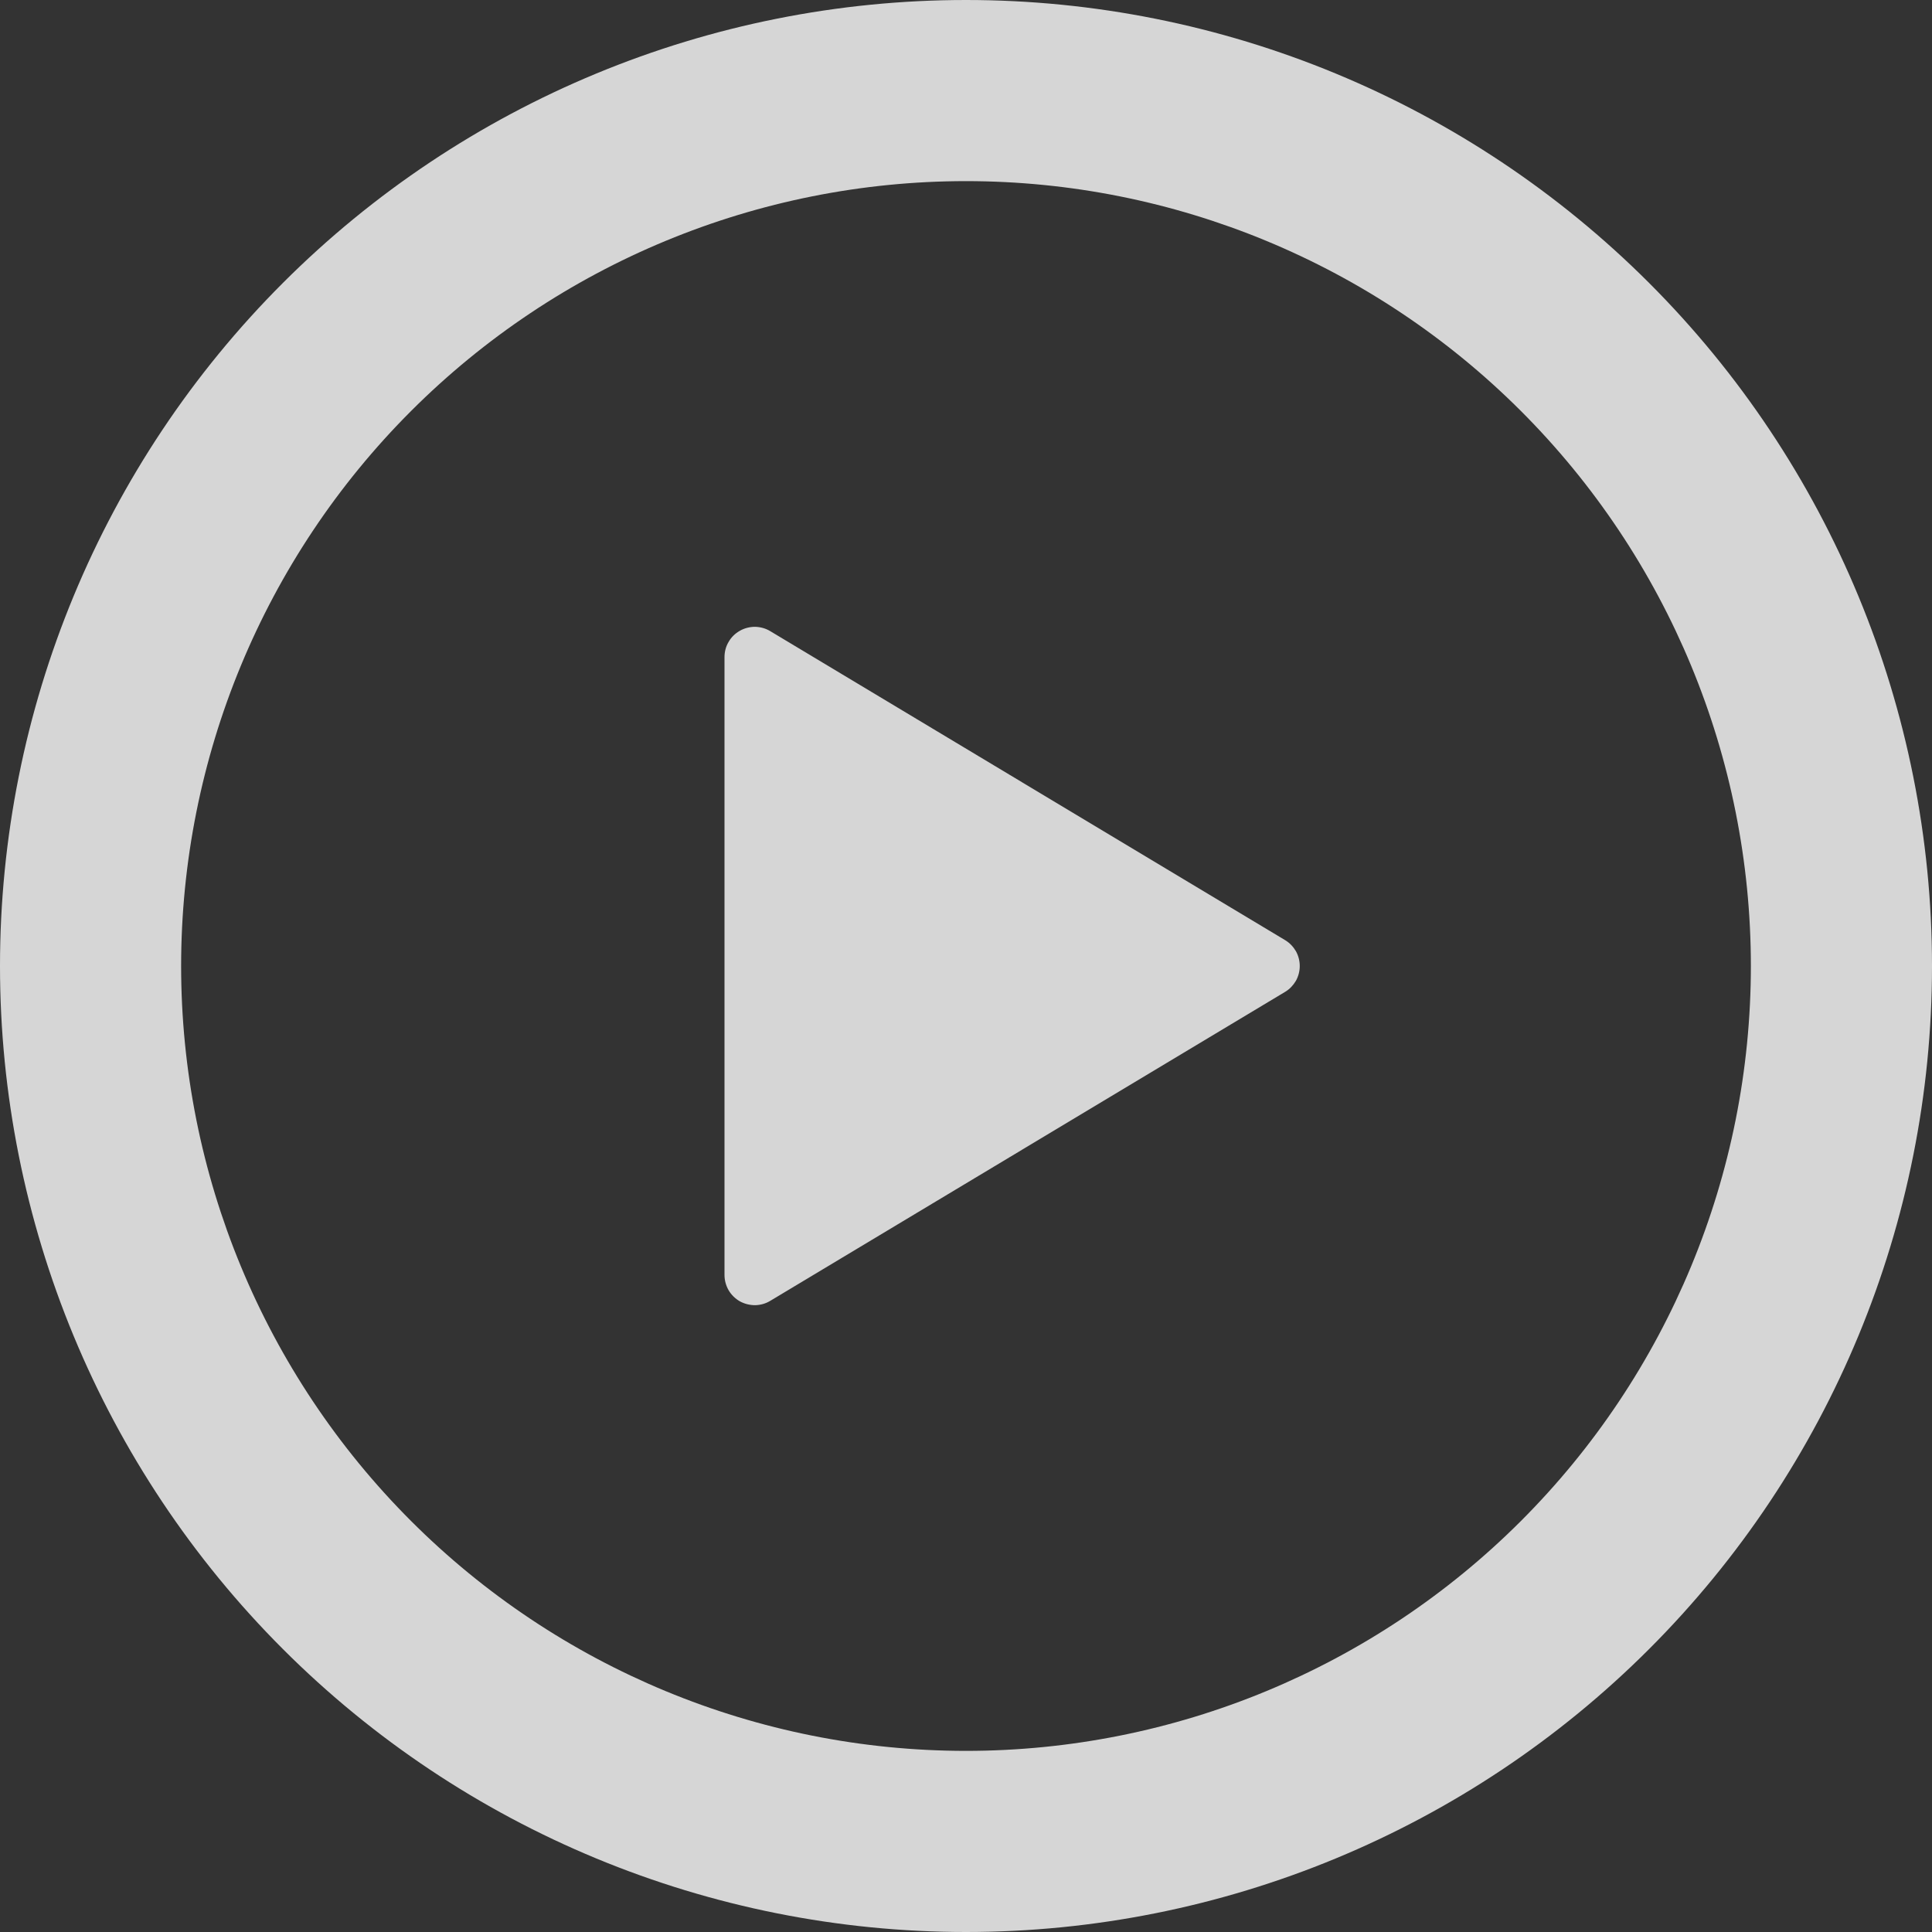 <svg width="16" height="16" viewBox="0 0 16 16" fill="none" xmlns="http://www.w3.org/2000/svg">
<rect x="0" y="0" width="16" height="16" fill="#333333" stroke="none"/>
<g clip-path="url(#clip0_5484_1773)">
<path d="M8 0C10.122 0 12.157 0.843 13.657 2.343C15.157 3.843 16 5.878 16 8C16 10.122 15.157 12.157 13.657 13.657C12.157 15.157 10.122 16 8 16C5.878 16 3.843 15.157 2.343 13.657C0.843 12.157 0 10.122 0 8C0 5.878 0.843 3.843 2.343 2.343C3.843 0.843 5.878 0 8 0ZM1.5 8C1.5 9.724 2.185 11.377 3.404 12.596C4.623 13.815 6.276 14.5 8 14.5C9.724 14.5 11.377 13.815 12.596 12.596C13.815 11.377 14.5 9.724 14.5 8C14.5 6.276 13.815 4.623 12.596 3.404C11.377 2.185 9.724 1.5 8 1.5C6.276 1.5 4.623 2.185 3.404 3.404C2.185 4.623 1.5 6.276 1.5 8ZM6.379 5.227L10.643 7.786C10.68 7.808 10.71 7.84 10.732 7.877C10.753 7.915 10.764 7.957 10.764 8C10.764 8.043 10.753 8.085 10.732 8.123C10.71 8.16 10.68 8.192 10.643 8.214L6.379 10.773C6.341 10.796 6.298 10.808 6.254 10.809C6.209 10.809 6.166 10.798 6.127 10.777C6.089 10.755 6.056 10.723 6.034 10.685C6.012 10.647 6 10.603 6 10.559V5.442C6 5.398 6.011 5.354 6.034 5.316C6.056 5.277 6.088 5.246 6.127 5.224C6.165 5.202 6.209 5.191 6.253 5.191C6.298 5.192 6.341 5.204 6.379 5.227Z" fill="white" fill-opacity="0.8"/>
</g>
<defs>
<clipPath id="clip0_5484_1773">
<rect width="16" height="16" fill="white"/>
</clipPath>
</defs>
</svg>
